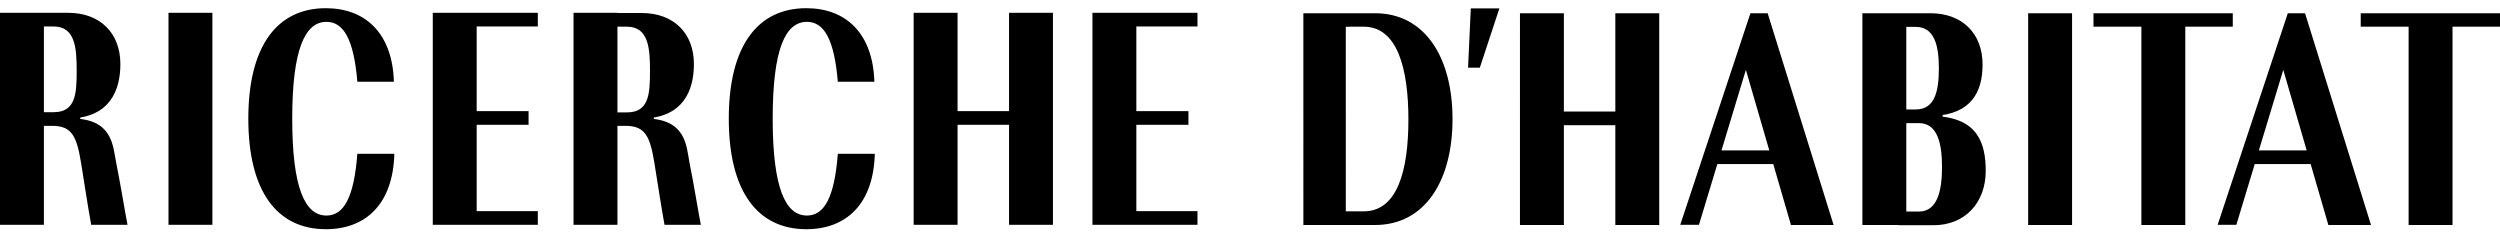 <?xml version="1.0" encoding="utf-8"?>
<!-- Generator: Adobe Illustrator 24.1.3, SVG Export Plug-In . SVG Version: 6.00 Build 0)  -->
<svg version="1.1" id="Livello_1" xmlns="http://www.w3.org/2000/svg" xmlns:xlink="http://www.w3.org/1999/xlink" x="0px" y="0px"
	 viewBox="0 0 1190 111" style="enable-background:new 0 0 1190 111;" xml:space="preserve">
<style type="text/css">
	.st0{clip-path:url(#SVGID_2_);}
	.st1{clip-path:url(#SVGID_4_);}
</style>
<g>
	<g>
		<defs>
			<rect id="SVGID_1_" x="-45" y="-309.4" width="1280" height="800"/>
		</defs>
		<clipPath id="SVGID_2_">
			<use xlink:href="#SVGID_1_"  style="overflow:visible;"/>
		</clipPath>
		<path class="st0" d="M398.8,73.2c-1.6,20.9-6.5,29.4-14.7,29.4c-10.2,0-16.3-13-16.3-46.1c0-33.1,6-46.1,16.3-46.1
			c8.1,0,13,8.2,14.7,28.5h17.4c-0.7-23-13.5-35-32.4-35c-23.2,0-36.9,18-36.9,52.6s13.7,52.6,36.9,52.6c19.2,0,32-12.2,32.6-35.9
			C416.3,73.2,398.8,73.2,398.8,73.2z M170.1,73.2c-1.6,20.9-6.5,29.4-14.7,29.4c-10.2,0-16.3-13-16.3-46.1
			c0-33.1,6.1-46.1,16.3-46.1c8.1,0,13,8.2,14.7,28.5h17.4c-0.7-23-13.5-35-32.4-35c-23.2,0-36.9,18-36.9,52.6s13.7,52.6,36.9,52.6
			c19.2,0,32-12.2,32.6-35.9C187.7,73.2,170.1,73.2,170.1,73.2z M307,56.4c18-0.9,23.3-13,23.3-25.9c0-14.8-9.7-24.3-24.8-24.3
			h-16.7v6.5h9.6c10.4,0,11,10.4,11,21.2c0,11.1-0.6,19.6-11,19.6h-9.6V57l1.4,2.9h7.5c9.4,0,11.7,4.9,13.8,17.7
			c1.4,8.6,3,19.4,4.8,29.4h17.3c-1.3-6.5-2.9-17-5.5-30.1C326.7,69.2,326.4,56.4,307,56.4 M306,57.3h5.2v-3.9H306V57.3z M273,107
			h20.9V6.1H273V107z M34,56.4c18-0.9,23.3-13,23.3-25.9c0-14.8-9.7-24.4-24.8-24.4H15.9v6.5h9.6c10.4,0,11,10.4,11,21.2
			c0,11.1-0.6,19.6-11,19.6h-9.6V57l1.4,2.9h7.5c9.4,0,11.7,4.9,13.8,17.7c1.4,8.6,3,19.4,4.8,29.4h17.3c-1.3-6.5-2.9-17-5.5-30.1
			C53.7,69.2,53.5,56.4,34,56.4 M33,57.3h5.2v-3.9H33V57.3z M0,107h20.9V6.1H0V107z M531.6,12.6H570V6.1h-38.5V12.6z M531.6,107H570
			v-6.5h-38.5V107z M531.6,59.4h34.1v-6.5h-34.1V59.4z M520,107h20.9V6.1H520V107z M217.5,12.6H256V6.1h-38.5V12.6z M217.5,107H256
			v-6.5h-38.5V107z M217.5,59.4h34.1v-6.5h-34.1V59.4z M480.3,107h20.9V6.1h-20.9L480.3,107L480.3,107z M453.4,59.4h34.1v-6.5h-34.1
			L453.4,59.4L453.4,59.4z M434.9,107h20.9V6.1h-20.9L434.9,107L434.9,107z M206,107h20.9V6.1H206V107z M80.2,107h20.9V6.1H80.2V107
			z"/>
	</g>
	<g>
		<defs>
			<rect id="SVGID_3_" x="-45" y="-309.4" width="1280" height="800"/>
		</defs>
		<clipPath id="SVGID_4_">
			<use xlink:href="#SVGID_3_"  style="overflow:visible;"/>
		</clipPath>
		<path class="st1" d="M649.1,12.7c16.1,0,21.3,20,21.3,44.2c0,24.2-5.2,43.7-21.3,43.7h-13.8l-0.7,6.5h19.9
			c23.9,0,36.9-21.2,36.9-50.4s-13-50.4-36.9-50.4h-20.2v6.5C634.2,12.7,649.1,12.7,649.1,12.7z M919.5,57.4h5.2v-3.9h-5.2V57.4z
			 M902.3,55.7h1.4v2.9h9.7c8.9,0,11,9.8,11,20.9c0,10.8-2,21.2-11,21.2h-9.7v6.5h16.7c15.1,0,24.8-10.9,24.8-25.8
			c0-13.5-3.9-25.5-24.8-26.2c18-0.9,23.3-11.5,23.3-24.5c0-14.8-9.7-24.4-24.8-24.4h-16.7v6.5h9.7c8.9,0,11,8.9,11,19.7
			c0,11.1-2,19.6-11,19.6h-9.7V55.7z M1095.8,6.3h-6.8H1095.8z M1089,6.3L1055.6,107h8.9l30.5-100.7C1095.1,6.3,1089,6.3,1089,6.3z
			 M1072,78.1h34.1v-6.5H1072V78.1z M1097.2,6.3h-5.6l-6.9,19.6l23.6,81.2h20.3L1097.2,6.3z M1123.7,12.7h66.3V6.3h-66.3V12.7z
			 M1146.5,107.1h20.9V6.3h-20.9V107.1z M996.5,12.7h66.3V6.3h-66.3V12.7z M1019.3,107.1h20.9V6.3h-20.9L1019.3,107.1L1019.3,107.1z
			 M965.4,107.1h20.9V6.3h-20.9V107.1z M886.5,107.1h20.9V6.3h-20.9V107.1z M768.9,107.1h20.9V6.3h-20.9V107.1z M839.9,6.3h-6.8
			H839.9z M833.2,6.3L799.8,107h8.9L839.2,6.3C839.2,6.3,833.2,6.3,833.2,6.3z M816.2,78.1h34.1v-6.5h-34.1V78.1z M742,59.6h34.1
			v-6.5H742V59.6z M841.4,6.3h-5.6l-6.9,19.6l23.6,81.2h20.3L841.4,6.3z M723.5,107.1h20.9V6.3h-20.9V107.1z M620.4,107.1h20.2V6.3
			h-20.2V107.1z"/>
	</g>
</g>
<polygon points="704.4,32.2 713.7,4 700.1,4 698.8,32.2 "/>
</svg>

